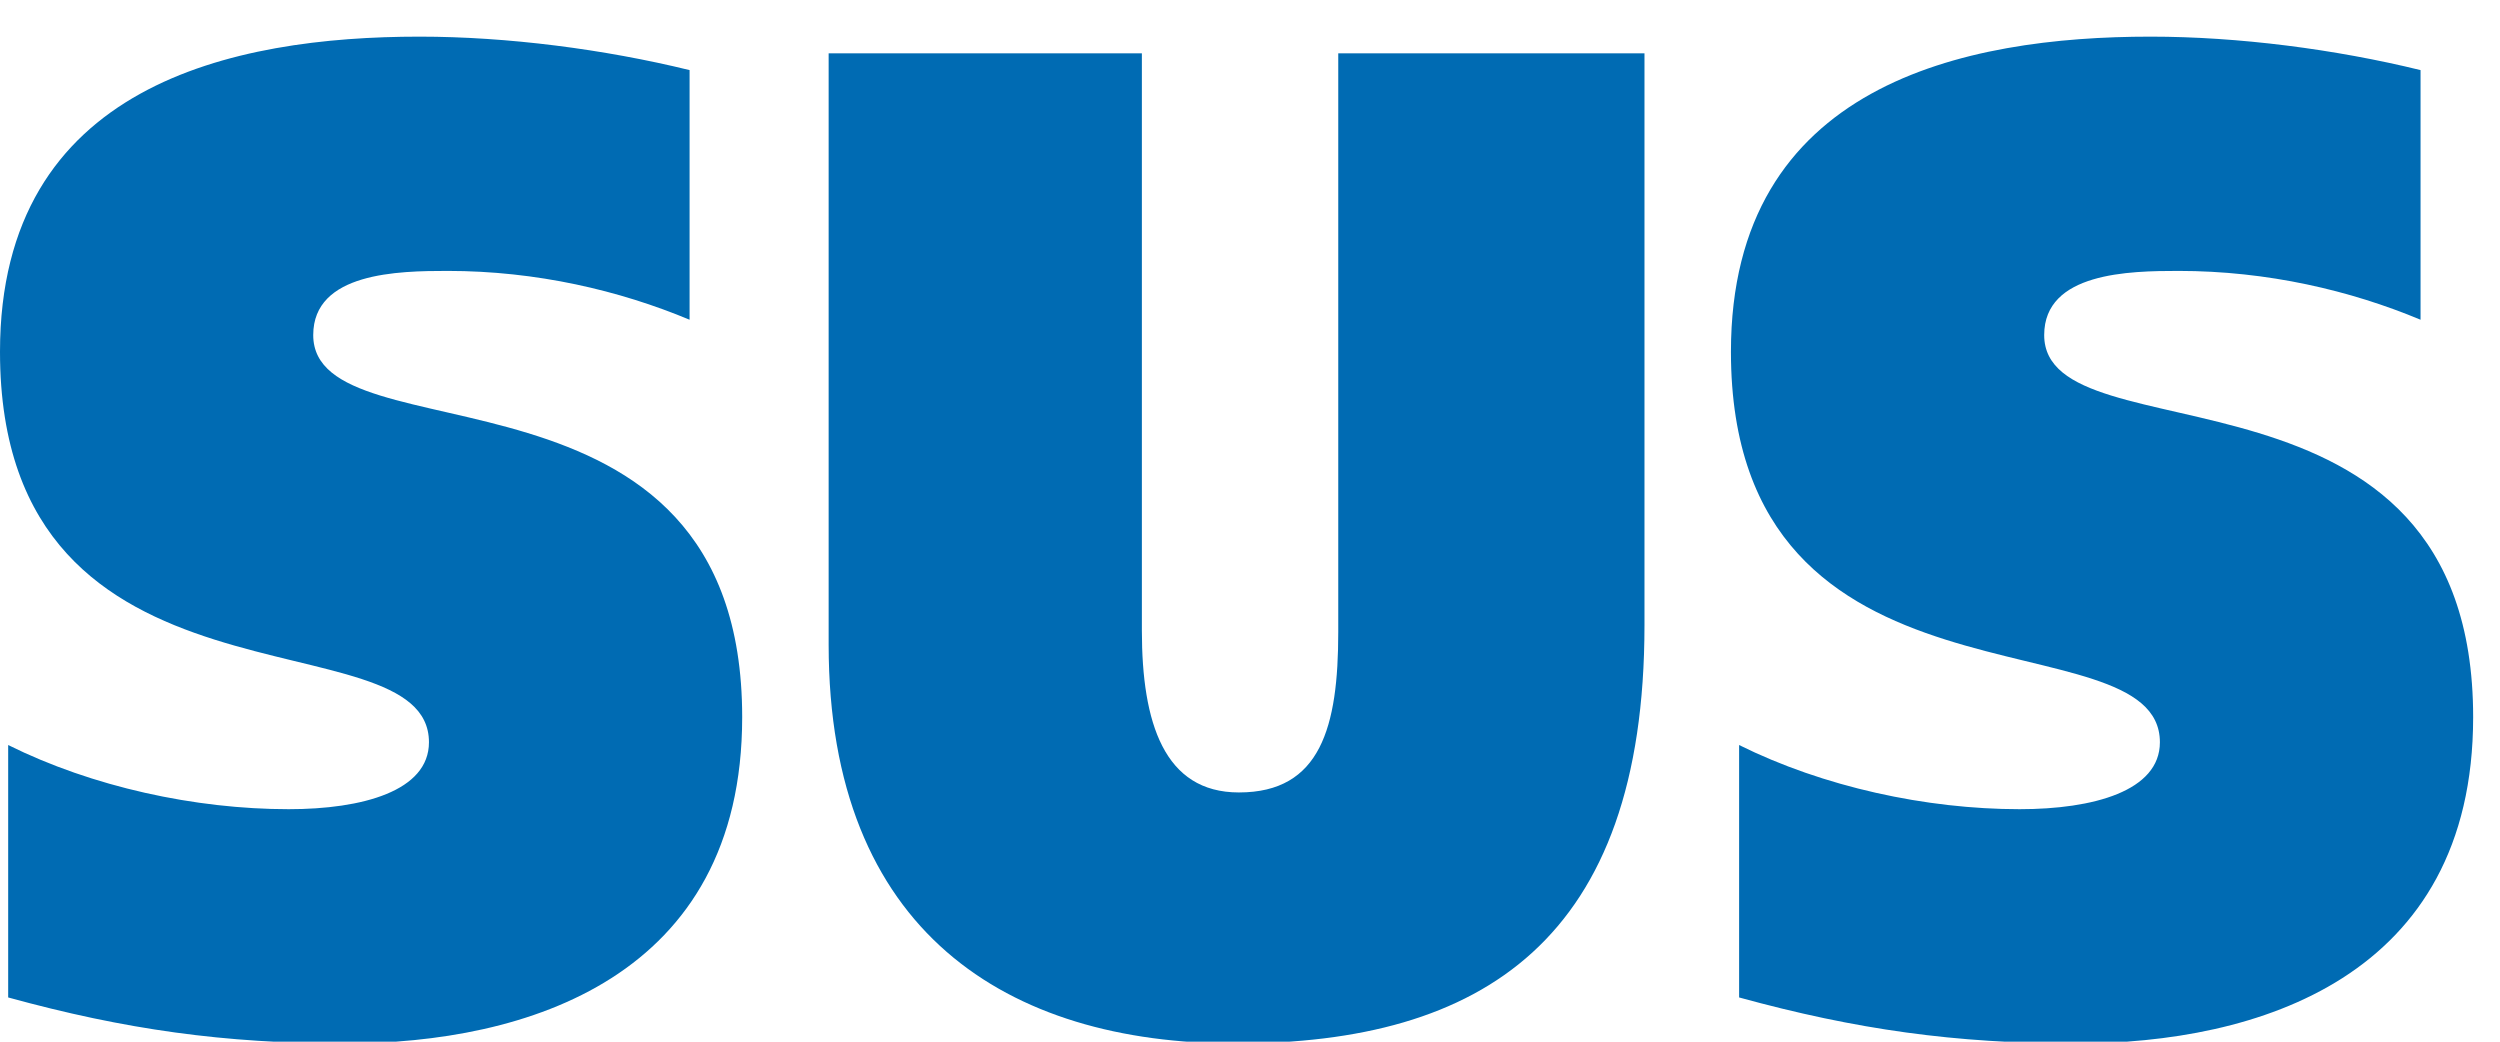 <svg width="96" height="40" viewBox="0 0 96 40" fill="none" xmlns="http://www.w3.org/2000/svg">
<g clip-path="url(#clip0_1114_15442)">
<path d="M26.48 12.278C23.787 11.153 20.601 10.403 17.19 10.403C15.305 10.403 12.028 10.457 12.028 12.866C12.028 17.74 28.5 13.134 28.5 27.539C28.5 37.553 20.197 40.069 13.24 40.069C8.617 40.069 4.802 39.535 0.314 38.302V28.609C3.546 30.216 7.495 31.073 11.086 31.073C13.913 31.073 16.472 30.377 16.472 28.503C16.472 23.469 0 28.021 0 13.509C0 3.228 8.976 1.407 16.113 1.407C19.479 1.407 23.204 1.889 26.48 2.692V12.278Z" fill="#006BB3"/>
<path d="M43.848 24.219C43.848 27.753 44.701 30.43 47.574 30.43C50.716 30.43 51.389 27.913 51.389 24.272V2.049H63.148V24.005C63.148 36.105 56.909 40.069 47.439 40.069C38.687 40.069 31.82 35.785 31.82 24.755V2.049H43.848V24.219Z" fill="#006BB3"/>
<path d="M92.949 12.278C90.256 11.153 87.07 10.403 83.658 10.403C81.773 10.403 78.497 10.457 78.497 12.866C78.497 17.74 94.969 13.134 94.969 27.539C94.969 37.553 86.665 40.069 79.709 40.069C75.086 40.069 71.27 39.535 66.782 38.302V28.609C70.014 30.216 73.964 31.073 77.554 31.073C80.381 31.073 82.94 30.377 82.94 28.503C82.94 23.469 66.468 28.021 66.468 13.509C66.468 3.228 75.445 1.407 82.582 1.407C85.947 1.407 89.673 1.889 92.949 2.692V12.278Z" fill="#006BB3"/>
</g>
<defs>
<clipPath id="clip0_1114_15442">
<rect width="95.273" height="40" fill="white"/>
</clipPath>
</defs>
</svg>
